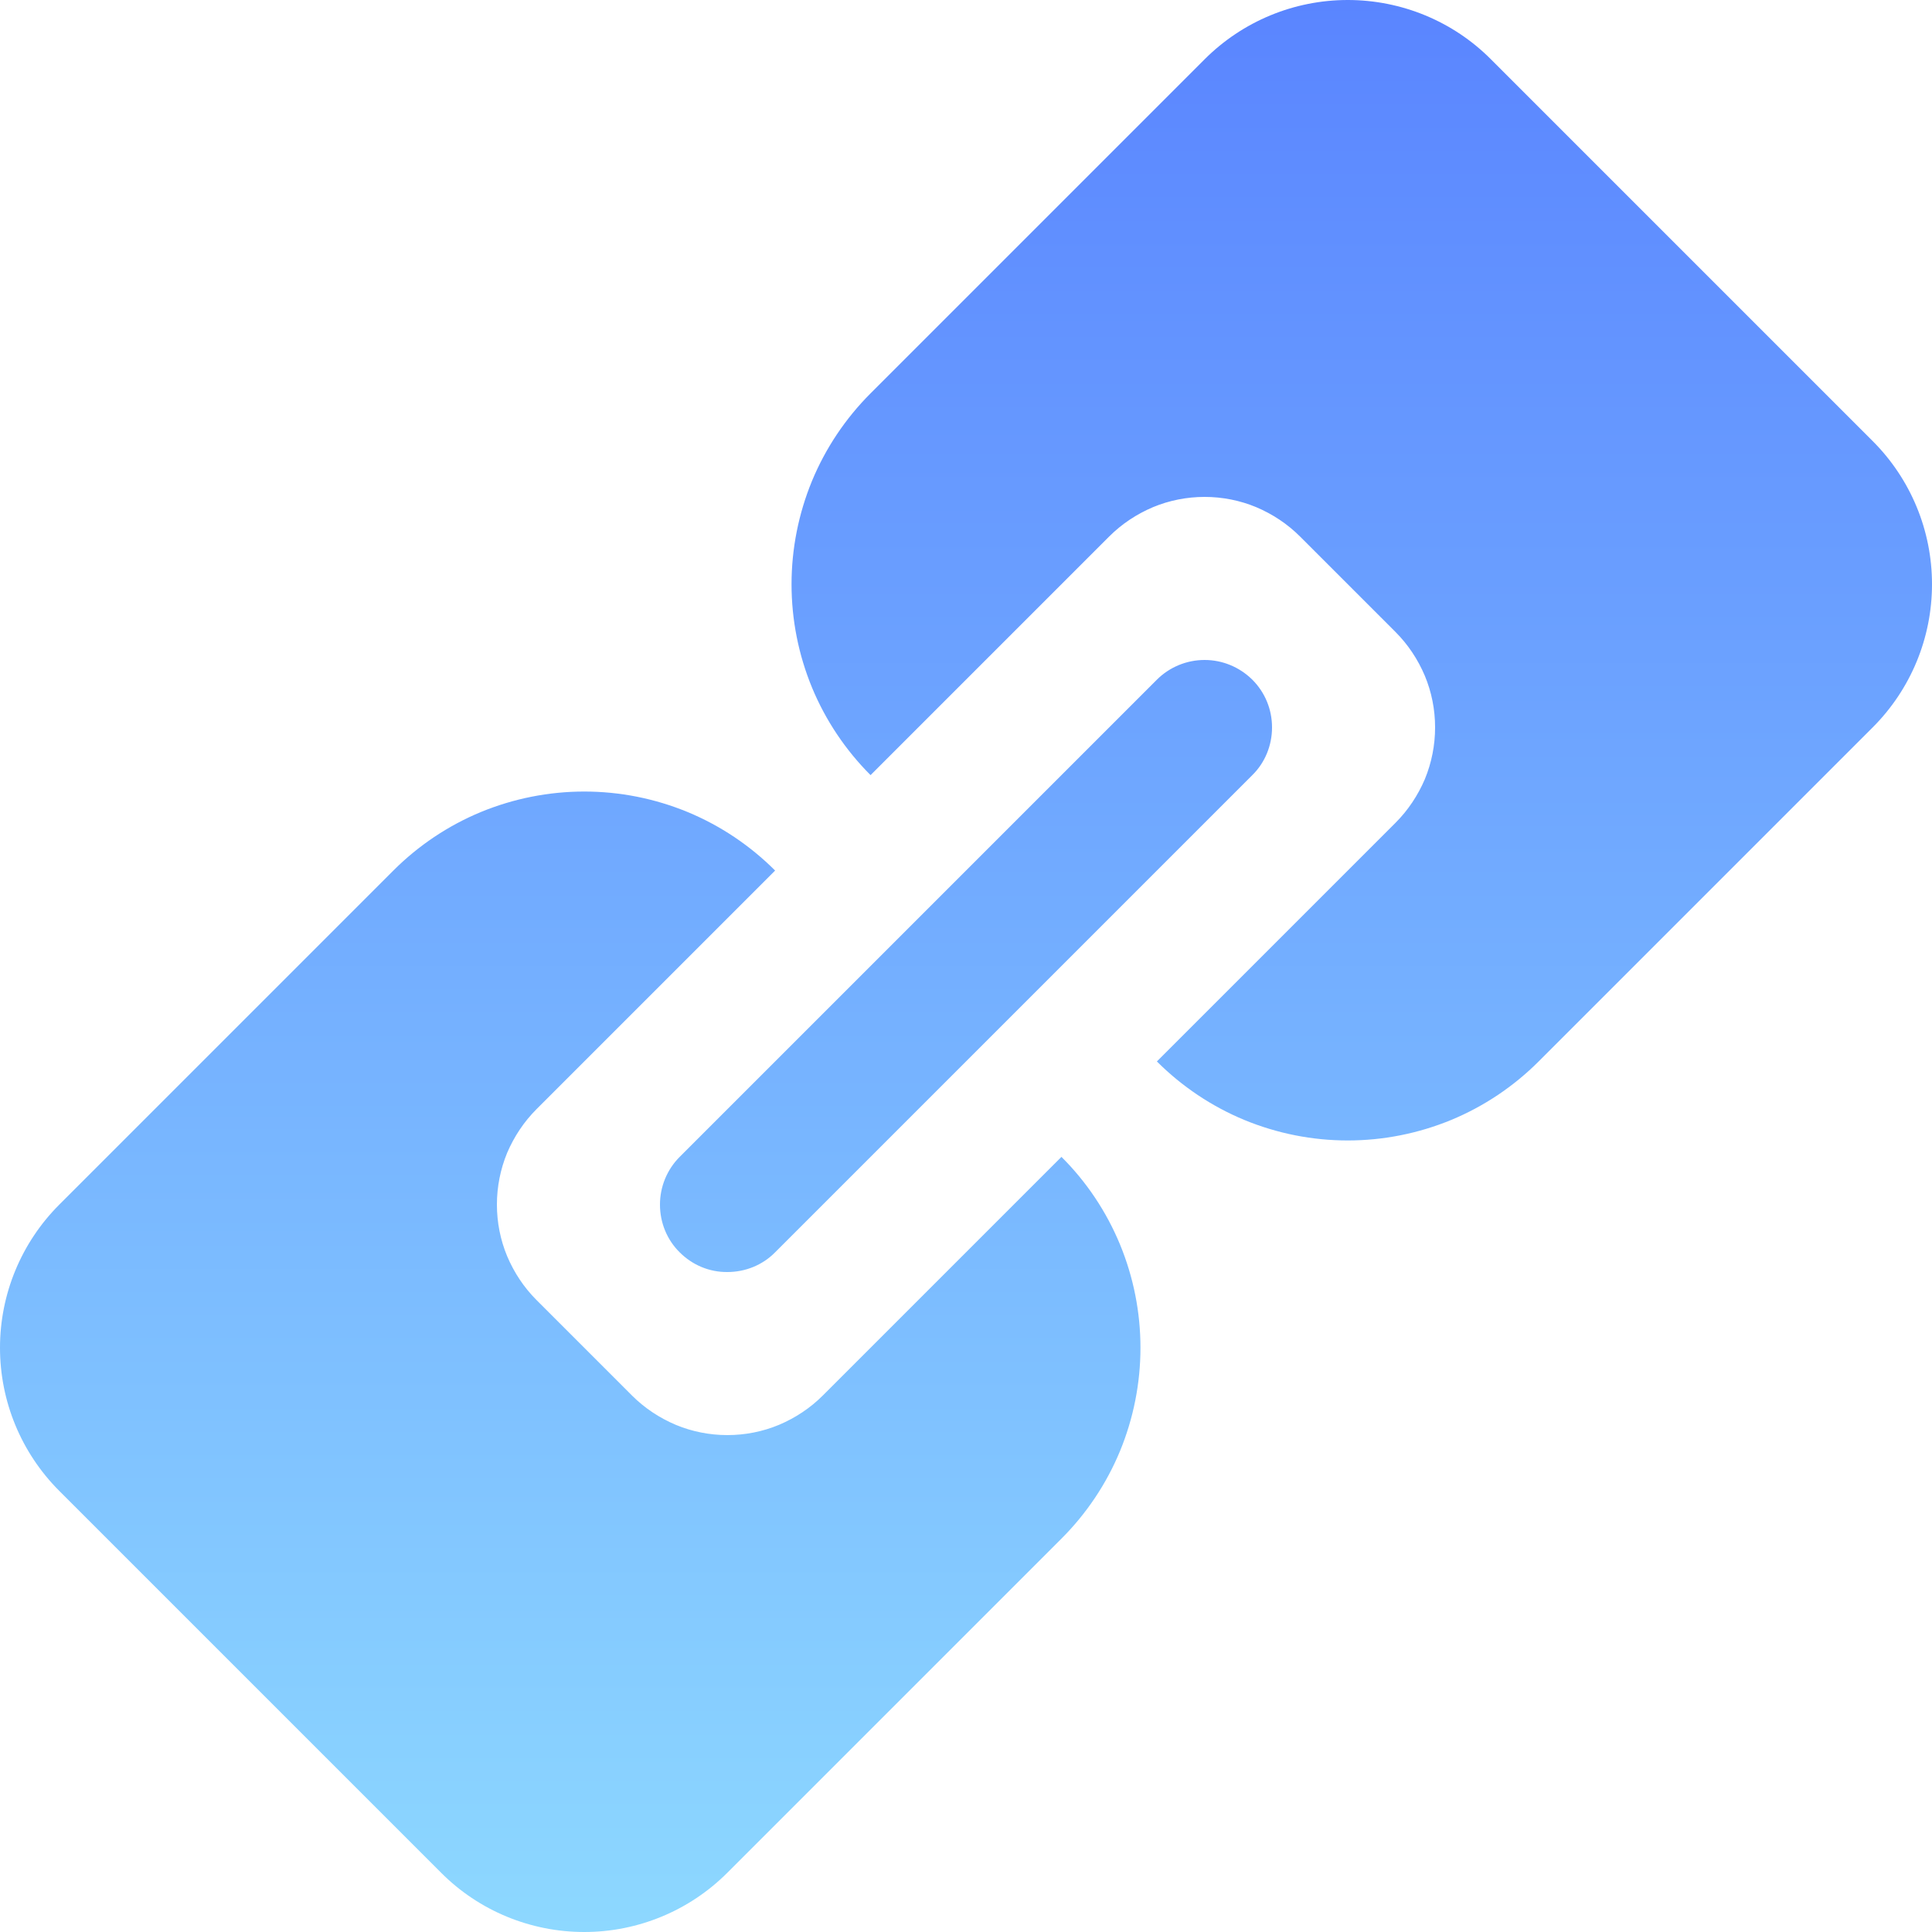 <svg width="1em" height="1em" viewBox="0 0 10 10" fill="none" xmlns="http://www.w3.org/2000/svg">
<path d="M4.012 4.506L2.777 5.741C2.712 5.806 2.661 5.883 2.625 5.967C2.59 6.052 2.572 6.143 2.572 6.235C2.572 6.327 2.59 6.418 2.625 6.502C2.661 6.587 2.712 6.664 2.777 6.729L3.271 7.223C3.336 7.288 3.413 7.339 3.498 7.375C3.582 7.41 3.673 7.428 3.765 7.428C3.857 7.428 3.948 7.41 4.032 7.375C4.117 7.339 4.194 7.288 4.259 7.223L5.494 5.988C5.624 6.117 5.727 6.272 5.797 6.441C5.867 6.611 5.903 6.792 5.903 6.976C5.903 7.159 5.867 7.341 5.797 7.511C5.727 7.68 5.624 7.834 5.494 7.964L3.765 9.693C3.568 9.89 3.302 10 3.024 10C2.746 10 2.479 9.89 2.283 9.693L0.307 7.717C0.11 7.52 0 7.254 0 6.976C0 6.698 0.11 6.432 0.307 6.235L2.036 4.506C2.166 4.376 2.32 4.273 2.489 4.203C2.659 4.133 2.841 4.097 3.024 4.097C3.208 4.097 3.389 4.133 3.559 4.203C3.728 4.273 3.882 4.376 4.012 4.506V4.506ZM5.988 5.494L7.223 4.259C7.288 4.194 7.339 4.117 7.375 4.033C7.41 3.948 7.428 3.857 7.428 3.765C7.428 3.673 7.41 3.582 7.375 3.498C7.339 3.413 7.288 3.336 7.223 3.271L6.729 2.777C6.664 2.712 6.587 2.661 6.502 2.625C6.418 2.59 6.327 2.572 6.235 2.572C6.143 2.572 6.052 2.59 5.968 2.625C5.883 2.661 5.806 2.712 5.741 2.777L4.506 4.012C4.376 3.882 4.273 3.728 4.203 3.559C4.133 3.389 4.097 3.208 4.097 3.024C4.097 2.841 4.133 2.659 4.203 2.489C4.273 2.32 4.376 2.166 4.506 2.036L6.235 0.307C6.432 0.11 6.698 0 6.976 0C7.254 0 7.521 0.11 7.717 0.307L9.693 2.283C9.89 2.48 10 2.746 10 3.024C10 3.302 9.89 3.568 9.693 3.765L7.964 5.494C7.834 5.624 7.68 5.727 7.511 5.797C7.341 5.867 7.159 5.903 6.976 5.903C6.792 5.903 6.611 5.867 6.441 5.797C6.272 5.727 6.118 5.624 5.988 5.494ZM3.518 5.988L5.988 3.518C6.053 3.453 6.142 3.416 6.235 3.416C6.328 3.416 6.416 3.453 6.482 3.518C6.548 3.584 6.584 3.672 6.584 3.765C6.584 3.858 6.548 3.947 6.482 4.012L4.012 6.482C3.947 6.548 3.858 6.584 3.765 6.584C3.672 6.585 3.584 6.548 3.518 6.482C3.452 6.417 3.416 6.328 3.416 6.235C3.416 6.143 3.452 6.054 3.518 5.988H3.518Z" fill="url(#paint0_linear_124_16775)"/>
<defs>
<linearGradient id="paint0_linear_124_16775" x1="5" y1="0" x2="5" y2="10" gradientUnits="userSpaceOnUse">
<stop stop-color="#5A85FF"/>
<stop offset="1" stop-color="#8DD8FF"/>
</linearGradient>
</defs>
</svg>
